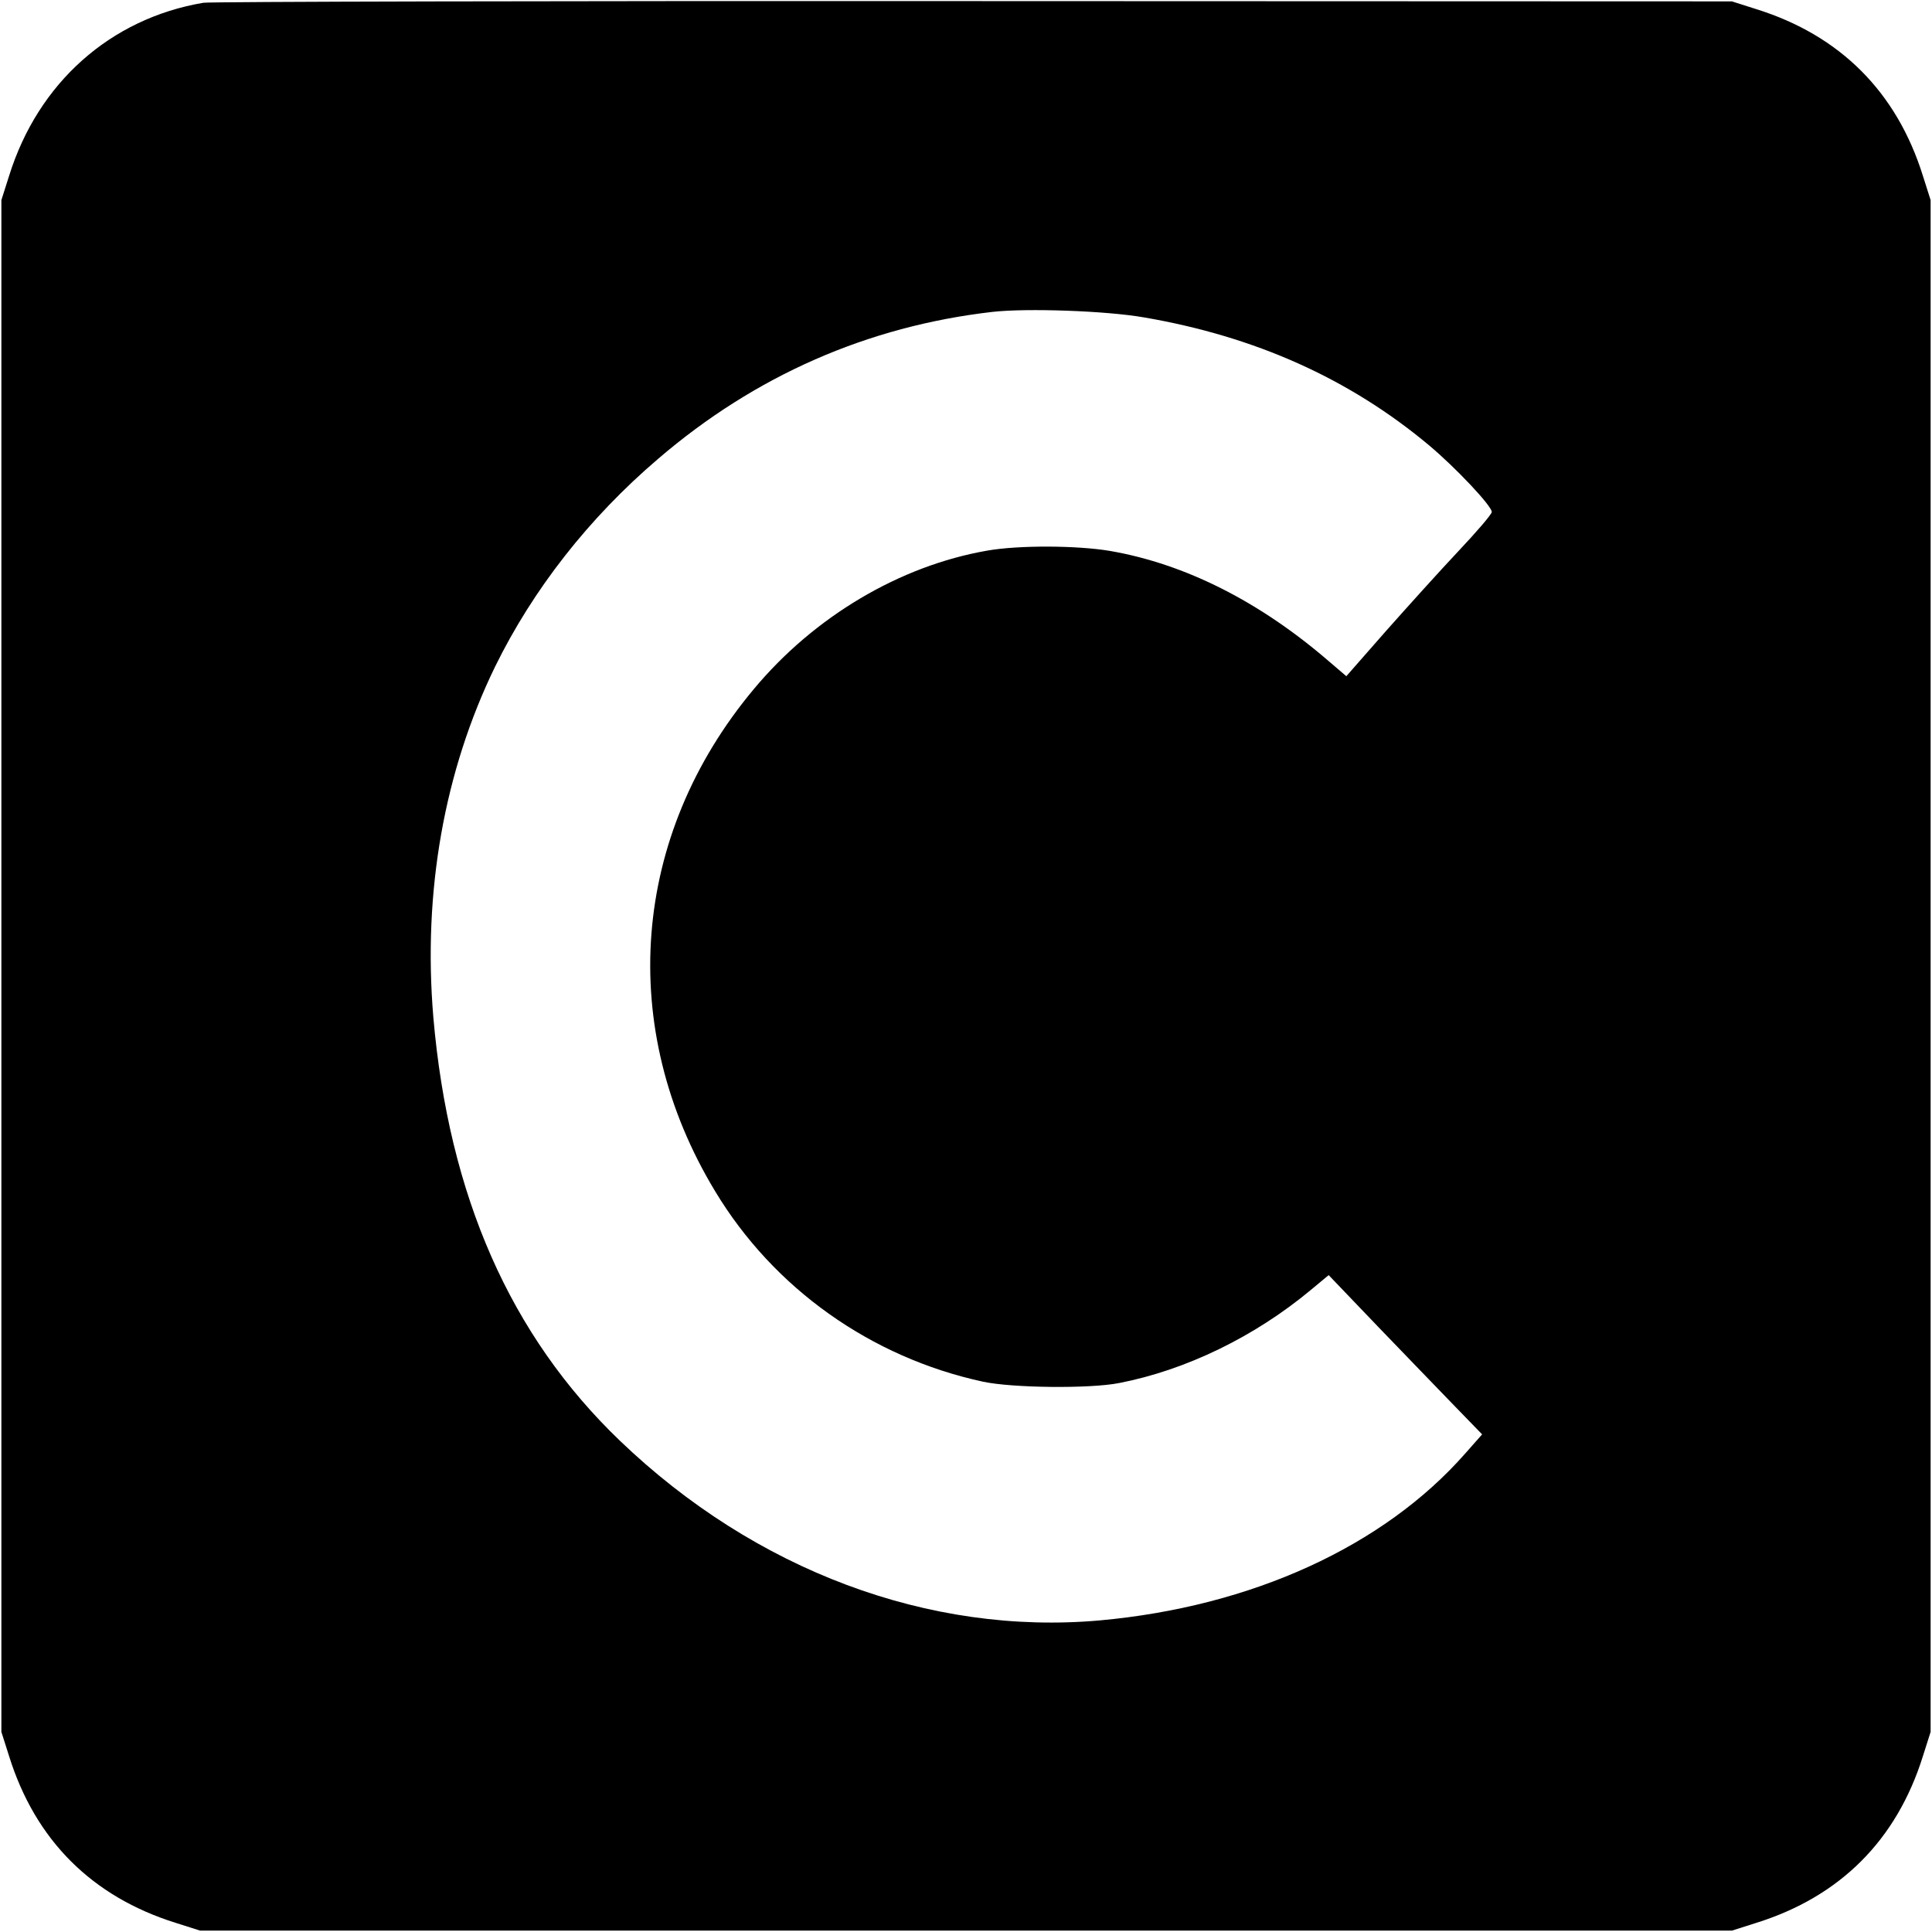 <?xml version="1.0" standalone="no"?>
<!DOCTYPE svg PUBLIC "-//W3C//DTD SVG 20010904//EN"
 "http://www.w3.org/TR/2001/REC-SVG-20010904/DTD/svg10.dtd">
<svg version="1.0" xmlns="http://www.w3.org/2000/svg"
 width="700pt" height="700pt" viewBox="0 0 700 700"
 preserveAspectRatio="xMidYMid meet">
<g transform="translate(0,700) scale(0.1,-0.1)"
fill="#000000" stroke="none">
<path d="M737 6990 c-337 -57 -599 -290 -704 -627 l-28 -88 0 -2775 0 -2775
28 -88 c95 -304 300 -509 604 -604 l88 -28 2775 0 2775 0 88 28 c304 95 509
300 604 604 l28 88 0 2775 0 2775 -28 88 c-95 304 -300 509 -604 604 l-88 28
-2745 1 c-1510 1 -2767 -2 -2793 -6z m3408 -1140 c402 -69 742 -221 1031 -462
97 -81 229 -221 229 -243 0 -8 -54 -71 -121 -142 -66 -70 -184 -201 -263 -290
l-143 -163 -62 53 c-251 217 -522 354 -795 401 -119 20 -331 21 -444 1 -317
-55 -627 -239 -846 -502 -444 -531 -498 -1227 -140 -1819 212 -352 564 -602
970 -690 106 -23 388 -26 494 -5 242 47 491 168 694 337 l65 54 180 -188 c99
-103 224 -232 278 -288 l98 -101 -61 -69 c-296 -337 -774 -555 -1324 -605
-618 -55 -1249 181 -1739 651 -397 381 -620 887 -676 1535 -38 453 39 890 224
1270 137 279 339 538 591 753 351 301 759 480 1211 532 125 14 412 4 549 -20z"/>
</g>
</svg>
